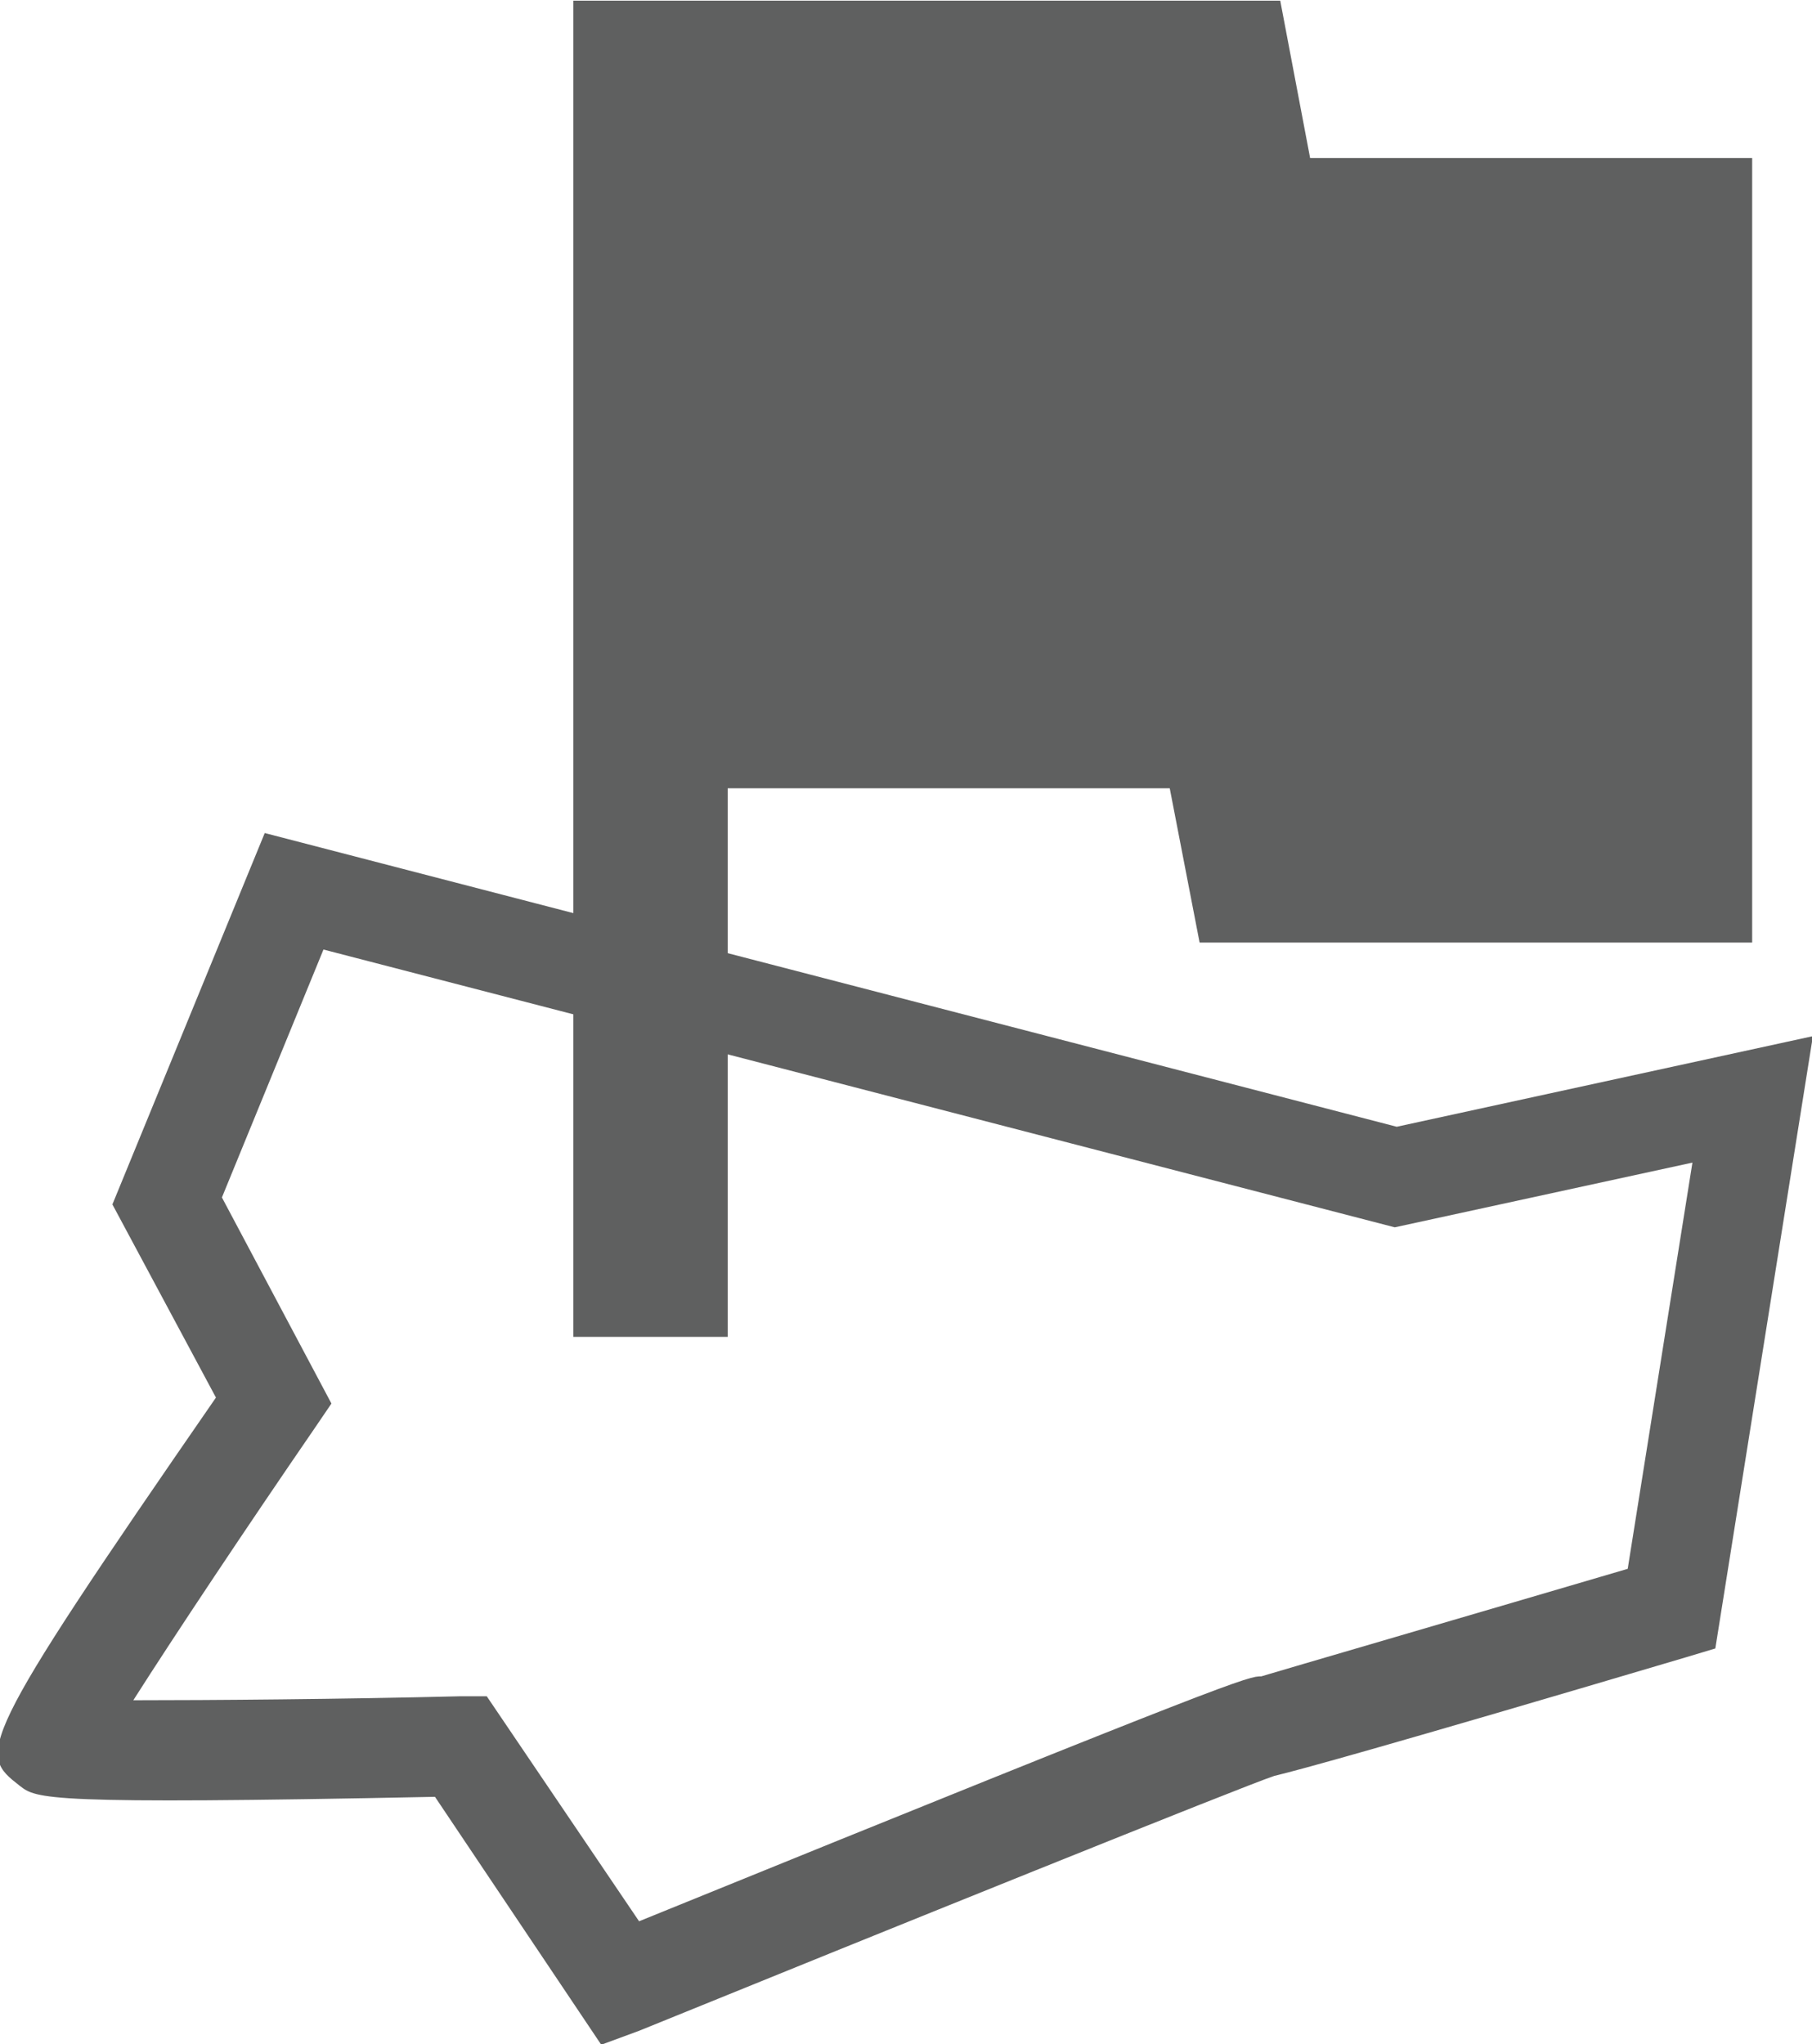 <?xml version="1.0" encoding="utf-8"?>
<!-- Generator: Adobe Illustrator 24.3.0, SVG Export Plug-In . SVG Version: 6.00 Build 0)  -->
<svg version="1.1" id="Layer_1" xmlns="http://www.w3.org/2000/svg" xmlns:xlink="http://www.w3.org/1999/xlink" x="0px" y="0px"
	 viewBox="0 0 18.2 20.53" style="enable-background:new 0 0 18.2 20.53;" xml:space="preserve">
<style type="text/css">
	.st0{fill:#5F6060;}
</style>
<g id="Group_203" transform="translate(-291.811 -390.133)">
	<g id="flag">
		<path class="st0" d="M304.97,391.72h4.44v7.88h-5.55l-0.3-1.55h-4.44v5.51h-1.55v-13.42h7.1L304.97,391.72z"/>
	</g>
	<g id="Path_299">
		<path class="st0" d="M297.85,410.67l-1.67-2.49c-3.93,0.08-4,0.02-4.17-0.11c-0.42-0.33-0.47-0.37,1.97-3.9l-1.04-1.94l1.53-3.73
			l11.37,2.95l4.18-0.91l-0.98,6.15l-0.3,0.09c-3.07,0.91-3.88,1.13-4.13,1.19v0c-0.28,0.09-3.97,1.58-6.38,2.56L297.85,410.67z
			 M296.7,407.17l1.53,2.26c6.05-2.46,6.12-2.46,6.25-2.46c0.13-0.04,2.22-0.65,3.68-1.08l0.65-4.08l-2.99,0.65l-10.76-2.79
			l-1.02,2.49l1.1,2.07l-0.17,0.25c-0.68,0.99-1.4,2.07-1.82,2.73c0.78,0,2.08-0.01,3.29-0.04L296.7,407.17z"/>
	</g>
</g>
</svg>
